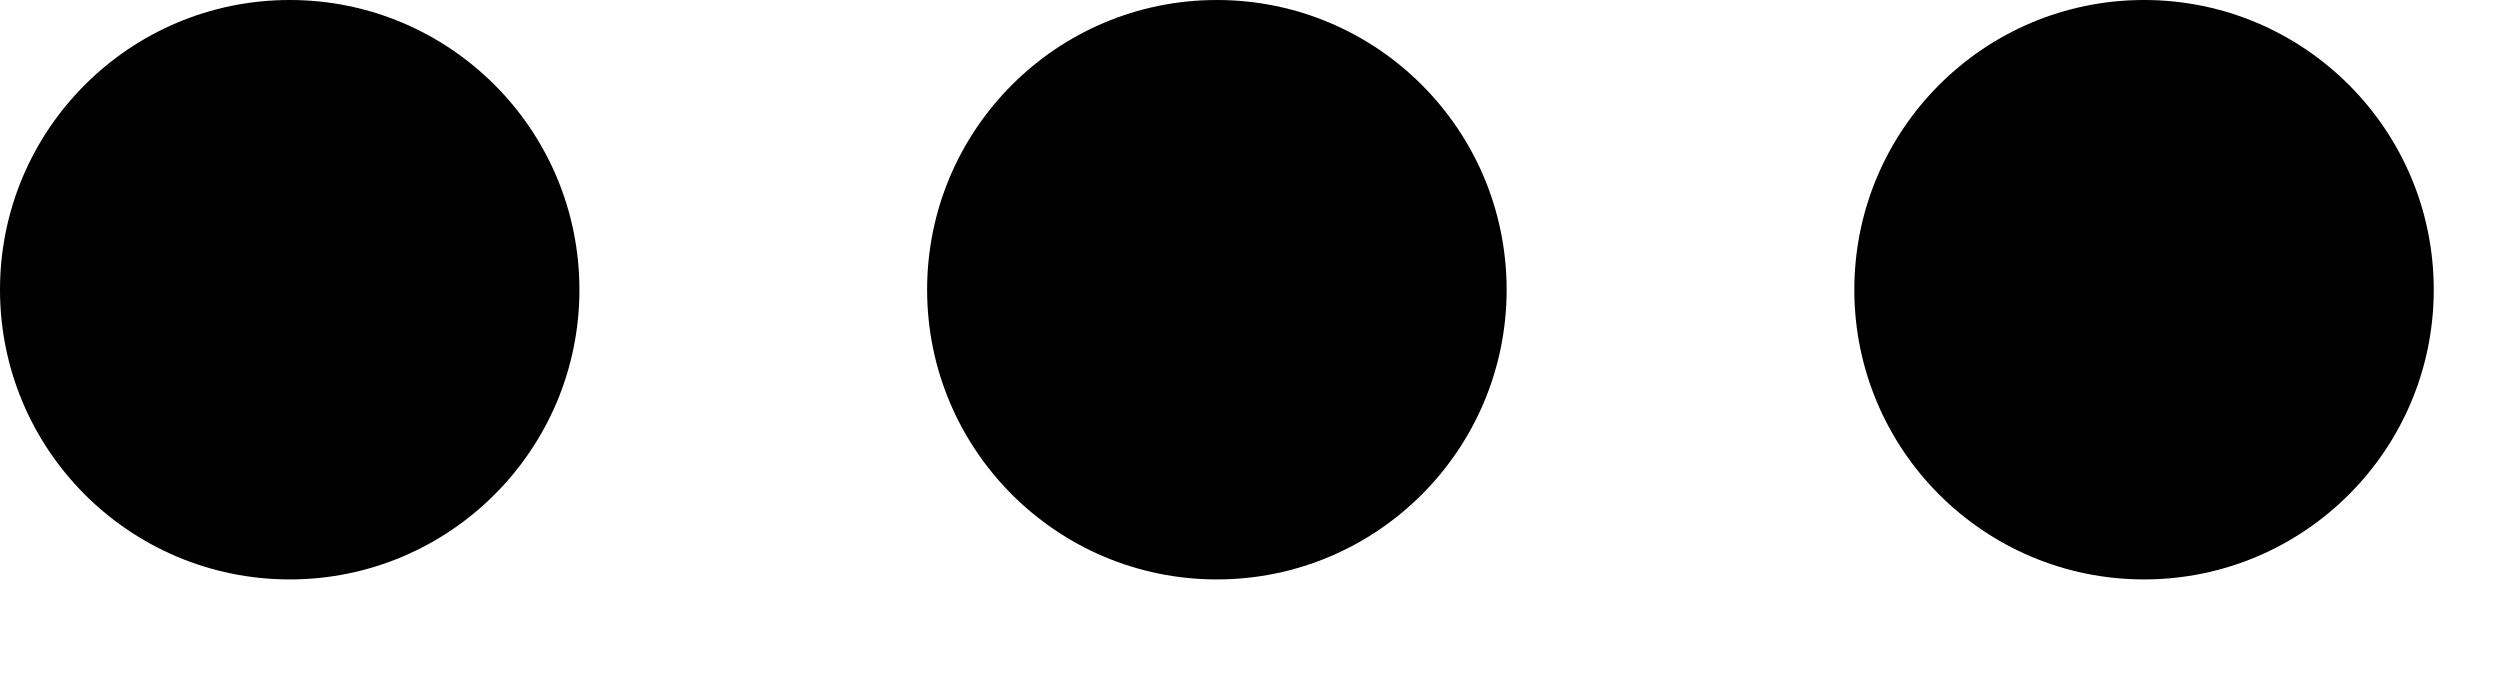 <?xml version="1.0" encoding="UTF-8"?> <svg xmlns="http://www.w3.org/2000/svg" width="26" height="7" viewBox="0 0 26 7" fill="none"><path d="M6.026 3.013C6.026 4.677 4.677 6.026 3.013 6.026C1.349 6.026 0 4.677 0 3.013C0 1.349 1.349 0 3.013 0C4.677 0 6.026 1.349 6.026 3.013Z" fill="black"></path><path d="M15.669 3.013C15.669 4.677 14.32 6.026 12.655 6.026C10.991 6.026 9.642 4.677 9.642 3.013C9.642 1.349 10.991 0 12.655 0C14.32 0 15.669 1.349 15.669 3.013Z" fill="black"></path><path d="M25.311 3.013C25.311 4.677 23.962 6.026 22.298 6.026C20.634 6.026 19.285 4.677 19.285 3.013C19.285 1.349 20.634 0 22.298 0C23.962 0 25.311 1.349 25.311 3.013Z" fill="black"></path></svg> 